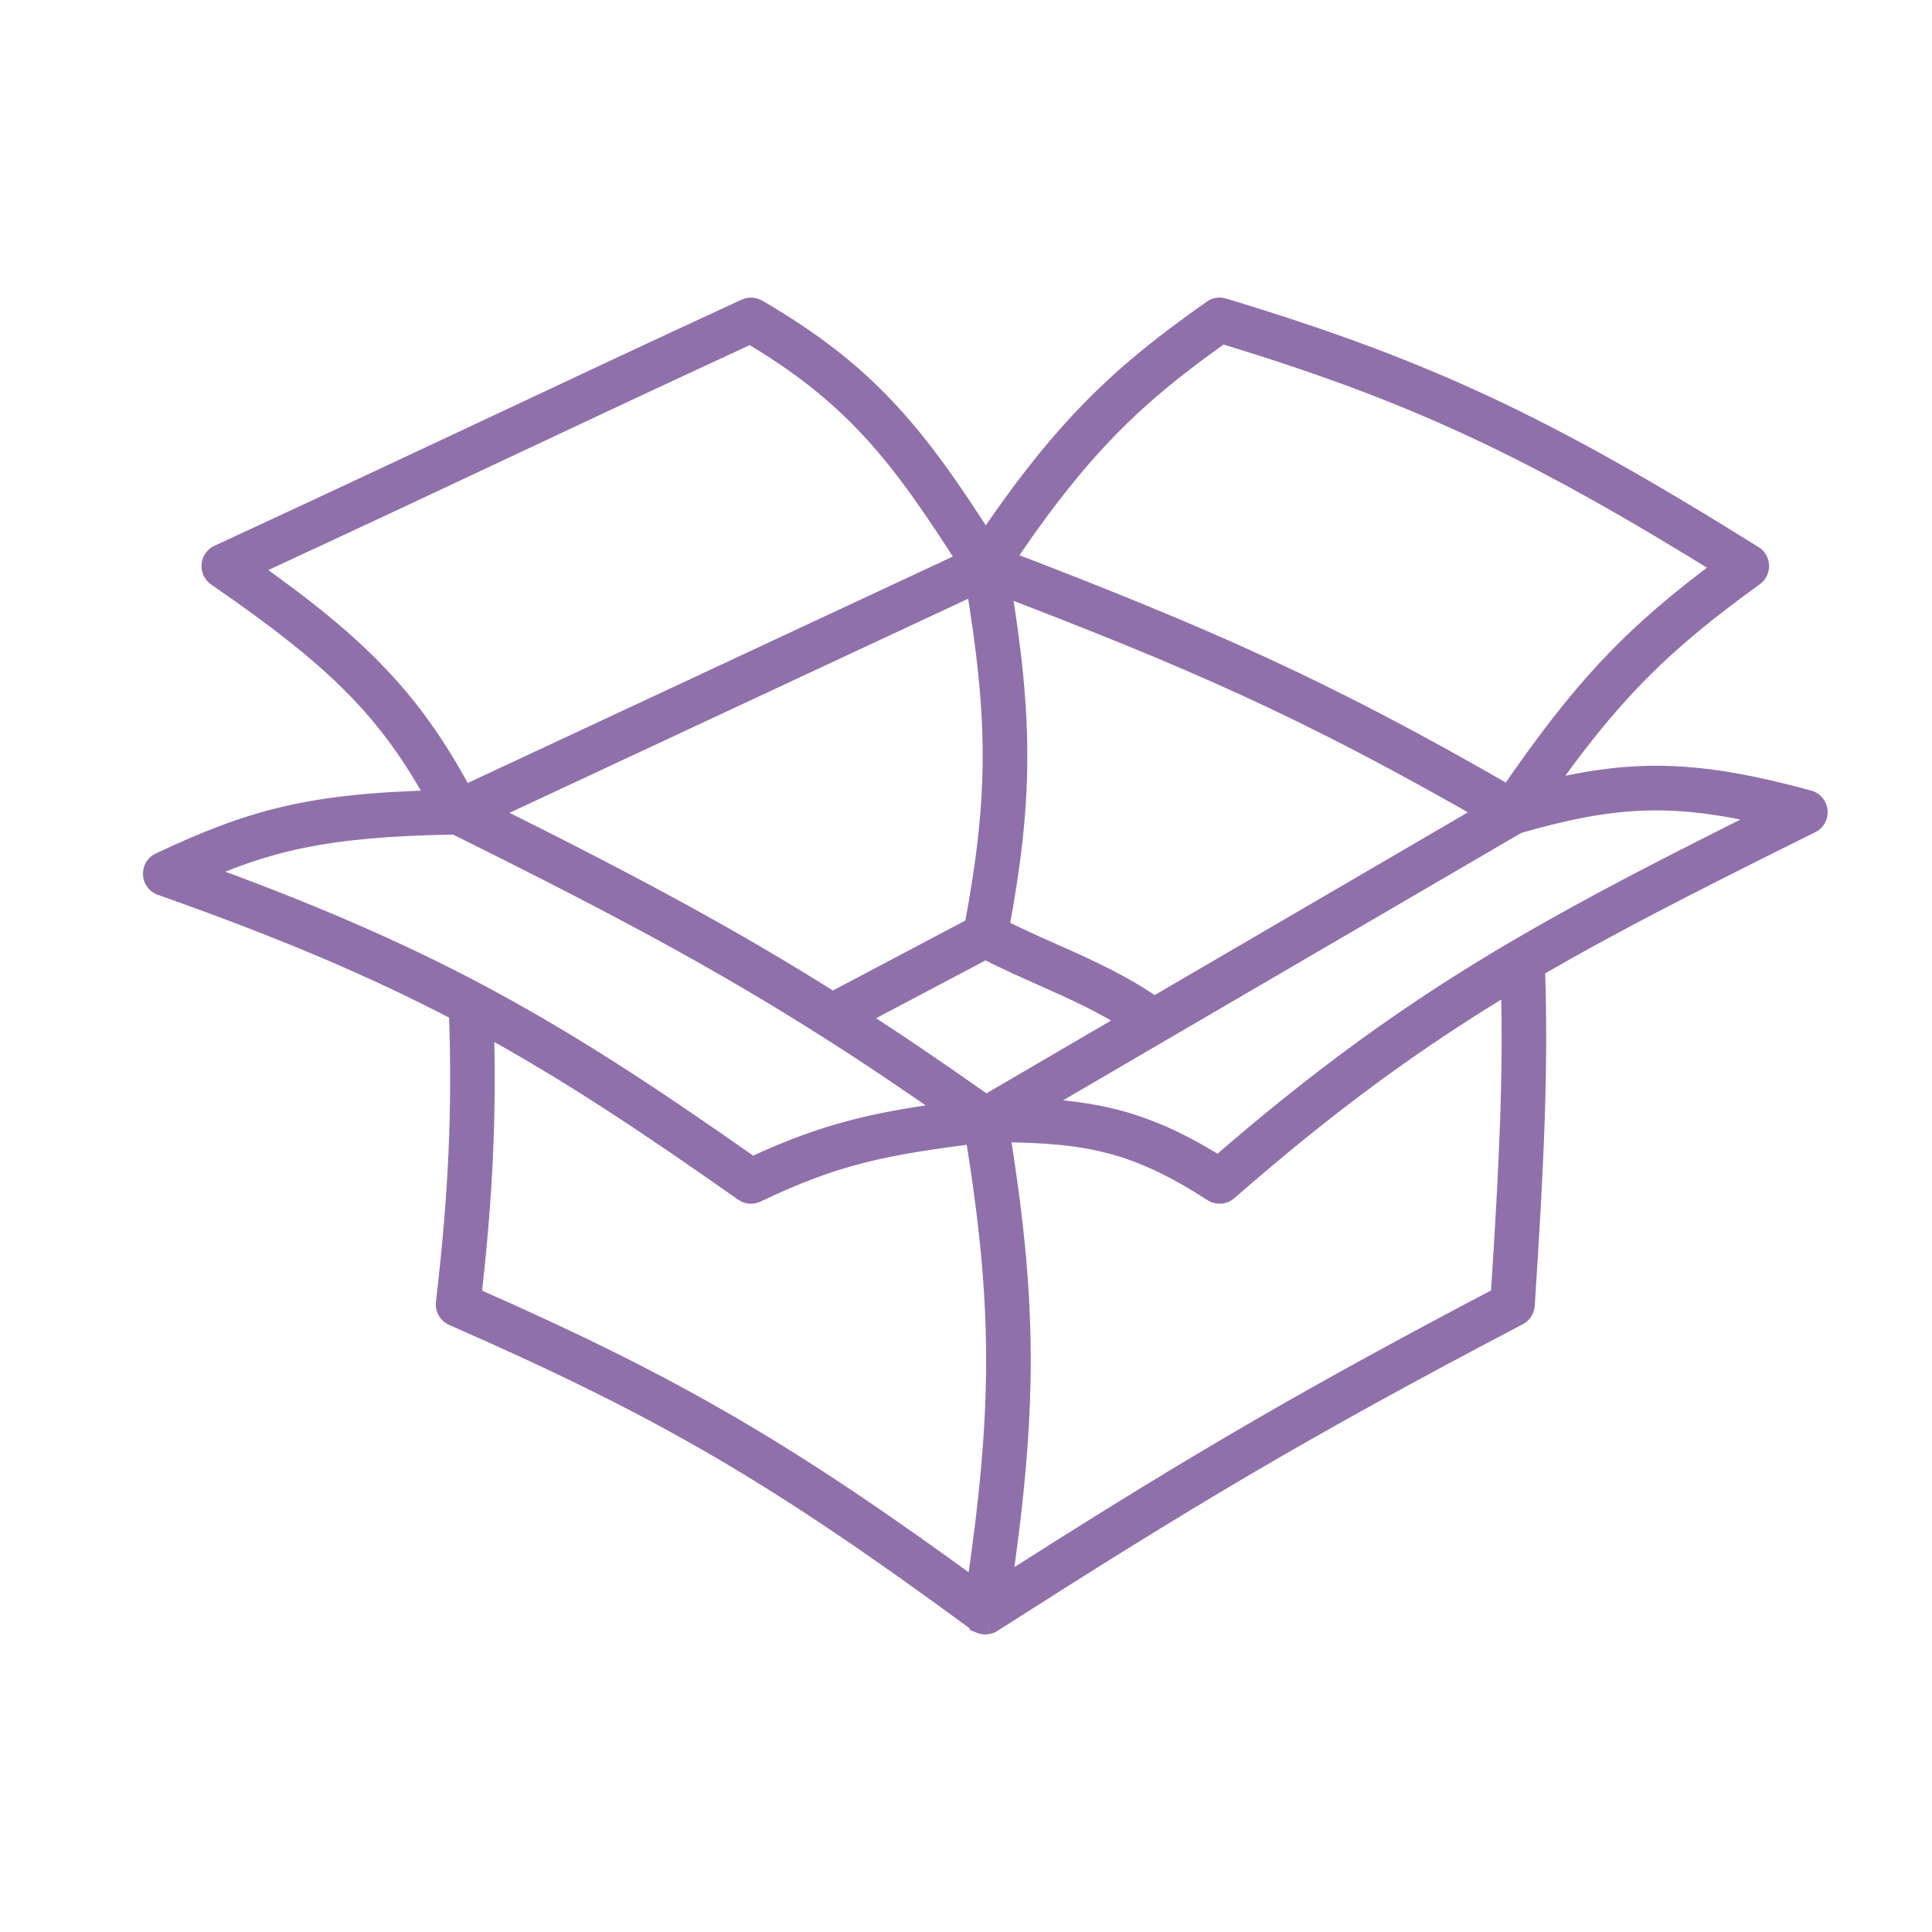 <svg width="50" height="50" viewBox="0 0 50 50" fill="none" xmlns="http://www.w3.org/2000/svg">
<mask id="path-1-outside-1_12_390" maskUnits="userSpaceOnUse" x="3" y="7" width="45" height="36" fill="black">
<rect fill="white" x="3" y="7" width="45" height="36"/>
<path d="M46.999 20.992C46.986 20.876 46.907 20.78 46.795 20.749C43.971 19.98 42.28 19.914 39.804 20.549C41.63 17.94 42.917 16.646 45.368 14.877C45.444 14.822 45.487 14.734 45.484 14.641C45.481 14.547 45.432 14.462 45.353 14.413C39.923 11.024 36.848 9.589 31.644 8.013C31.563 7.986 31.475 8.001 31.406 8.051C29.101 9.672 27.599 11.026 25.505 14.14C23.684 11.28 22.425 9.698 19.574 8.039C19.496 7.994 19.403 7.991 19.32 8.027C16.933 9.128 15.004 10.034 12.967 10.992C10.861 11.982 8.638 13.027 5.675 14.397C5.584 14.439 5.523 14.527 5.515 14.627C5.507 14.726 5.552 14.823 5.635 14.88C8.783 17.045 10.1 18.368 11.397 20.749C8.016 20.824 6.512 21.254 4.16 22.36C4.058 22.407 3.995 22.513 4 22.625C4.006 22.739 4.079 22.838 4.185 22.875C7.327 23.984 9.72 24.998 11.917 26.151C12.009 28.697 11.91 30.906 11.58 33.726C11.566 33.849 11.633 33.966 11.745 34.014C17.196 36.404 20.118 38.109 25.331 41.942C25.337 41.945 25.342 41.949 25.348 41.953L25.349 41.954C25.363 41.964 25.378 41.972 25.394 41.978H25.395V41.979C25.429 41.993 25.468 42.003 25.5 41.999C25.519 41.999 25.537 41.997 25.555 41.994C25.556 41.994 25.556 41.994 25.556 41.994C25.574 41.99 25.591 41.985 25.608 41.977C25.625 41.971 25.64 41.962 25.654 41.953C30.611 38.785 33.599 36.979 39.271 34.006C39.356 33.961 39.413 33.874 39.42 33.778C39.667 29.968 39.772 27.656 39.685 25.022C41.761 23.81 43.971 22.697 46.846 21.268C46.949 21.218 47.01 21.107 46.999 20.992ZM31.613 8.586C36.573 10.096 39.589 11.493 44.71 14.668C42.29 16.451 40.998 17.822 39.059 20.649C34.246 17.868 31.163 16.521 25.924 14.514C27.955 11.477 29.413 10.143 31.613 8.586ZM25.854 15.084C30.735 16.954 33.745 18.233 38.589 21.02L29.87 26.108C29.007 25.504 28.135 25.116 27.216 24.706C26.756 24.502 26.284 24.292 25.811 24.052C26.431 20.714 26.445 18.673 25.854 15.084ZM29.337 26.419L25.514 28.652C24.242 27.753 23.137 27.003 22.082 26.325L25.501 24.518C26.007 24.778 26.507 25 26.992 25.216C27.808 25.579 28.584 25.925 29.337 26.419ZM25.253 24.02L21.543 25.981C19.055 24.412 16.547 23.037 12.498 21.026L25.288 15.056C25.891 18.67 25.879 20.678 25.253 24.02ZM6.348 14.699C9.094 13.428 11.2 12.438 13.202 11.498C15.2 10.558 17.094 9.667 19.42 8.594C22.11 10.183 23.319 11.733 25.096 14.531L11.977 20.655C10.67 18.208 9.334 16.791 6.348 14.699ZM5.015 22.579C6.875 21.75 8.385 21.346 11.793 21.298C16.169 23.462 18.773 24.884 21.378 26.536C21.38 26.537 21.383 26.539 21.386 26.541C22.433 27.204 23.517 27.93 24.756 28.798C22.742 29.067 21.417 29.333 19.463 30.253C16.833 28.407 14.708 27.001 12.32 25.735C12.317 25.734 12.314 25.731 12.31 25.73C10.204 24.615 7.933 23.633 5.015 22.579ZM25.295 41.225C20.326 37.593 17.403 35.896 12.154 33.586C12.455 30.95 12.553 28.834 12.48 26.453C14.716 27.669 16.76 29.033 19.277 30.802C19.361 30.862 19.465 30.868 19.555 30.825C21.663 29.814 22.944 29.592 25.27 29.292C25.996 33.758 26.004 36.445 25.295 41.225ZM38.877 33.584C33.471 36.421 30.498 38.204 25.864 41.158C26.558 36.423 26.546 33.712 25.826 29.26C28.189 29.271 29.446 29.539 31.415 30.809C31.518 30.873 31.654 30.864 31.745 30.784C34.319 28.538 36.554 26.892 39.141 25.343C39.209 27.797 39.108 30.031 38.877 33.584ZM39.267 24.622C39.264 24.624 39.262 24.625 39.258 24.627C36.523 26.232 34.204 27.913 31.538 30.228C29.732 29.093 28.426 28.776 26.509 28.715L29.988 26.683C29.991 26.681 29.995 26.68 29.998 26.677L39.252 21.278C41.819 20.535 43.375 20.478 45.931 21.102C43.306 22.41 41.236 23.466 39.267 24.622Z"/>
</mask>
<path d="M46.999 20.992C46.986 20.876 46.907 20.78 46.795 20.749C43.971 19.98 42.28 19.914 39.804 20.549C41.63 17.94 42.917 16.646 45.368 14.877C45.444 14.822 45.487 14.734 45.484 14.641C45.481 14.547 45.432 14.462 45.353 14.413C39.923 11.024 36.848 9.589 31.644 8.013C31.563 7.986 31.475 8.001 31.406 8.051C29.101 9.672 27.599 11.026 25.505 14.14C23.684 11.28 22.425 9.698 19.574 8.039C19.496 7.994 19.403 7.991 19.32 8.027C16.933 9.128 15.004 10.034 12.967 10.992C10.861 11.982 8.638 13.027 5.675 14.397C5.584 14.439 5.523 14.527 5.515 14.627C5.507 14.726 5.552 14.823 5.635 14.88C8.783 17.045 10.1 18.368 11.397 20.749C8.016 20.824 6.512 21.254 4.16 22.36C4.058 22.407 3.995 22.513 4 22.625C4.006 22.739 4.079 22.838 4.185 22.875C7.327 23.984 9.72 24.998 11.917 26.151C12.009 28.697 11.91 30.906 11.58 33.726C11.566 33.849 11.633 33.966 11.745 34.014C17.196 36.404 20.118 38.109 25.331 41.942C25.337 41.945 25.342 41.949 25.348 41.953L25.349 41.954C25.363 41.964 25.378 41.972 25.394 41.978H25.395V41.979C25.429 41.993 25.468 42.003 25.5 41.999C25.519 41.999 25.537 41.997 25.555 41.994C25.556 41.994 25.556 41.994 25.556 41.994C25.574 41.99 25.591 41.985 25.608 41.977C25.625 41.971 25.64 41.962 25.654 41.953C30.611 38.785 33.599 36.979 39.271 34.006C39.356 33.961 39.413 33.874 39.42 33.778C39.667 29.968 39.772 27.656 39.685 25.022C41.761 23.81 43.971 22.697 46.846 21.268C46.949 21.218 47.01 21.107 46.999 20.992ZM31.613 8.586C36.573 10.096 39.589 11.493 44.71 14.668C42.29 16.451 40.998 17.822 39.059 20.649C34.246 17.868 31.163 16.521 25.924 14.514C27.955 11.477 29.413 10.143 31.613 8.586ZM25.854 15.084C30.735 16.954 33.745 18.233 38.589 21.02L29.87 26.108C29.007 25.504 28.135 25.116 27.216 24.706C26.756 24.502 26.284 24.292 25.811 24.052C26.431 20.714 26.445 18.673 25.854 15.084ZM29.337 26.419L25.514 28.652C24.242 27.753 23.137 27.003 22.082 26.325L25.501 24.518C26.007 24.778 26.507 25 26.992 25.216C27.808 25.579 28.584 25.925 29.337 26.419ZM25.253 24.02L21.543 25.981C19.055 24.412 16.547 23.037 12.498 21.026L25.288 15.056C25.891 18.67 25.879 20.678 25.253 24.02ZM6.348 14.699C9.094 13.428 11.2 12.438 13.202 11.498C15.2 10.558 17.094 9.667 19.42 8.594C22.11 10.183 23.319 11.733 25.096 14.531L11.977 20.655C10.67 18.208 9.334 16.791 6.348 14.699ZM5.015 22.579C6.875 21.75 8.385 21.346 11.793 21.298C16.169 23.462 18.773 24.884 21.378 26.536C21.38 26.537 21.383 26.539 21.386 26.541C22.433 27.204 23.517 27.93 24.756 28.798C22.742 29.067 21.417 29.333 19.463 30.253C16.833 28.407 14.708 27.001 12.32 25.735C12.317 25.734 12.314 25.731 12.31 25.73C10.204 24.615 7.933 23.633 5.015 22.579ZM25.295 41.225C20.326 37.593 17.403 35.896 12.154 33.586C12.455 30.95 12.553 28.834 12.48 26.453C14.716 27.669 16.76 29.033 19.277 30.802C19.361 30.862 19.465 30.868 19.555 30.825C21.663 29.814 22.944 29.592 25.27 29.292C25.996 33.758 26.004 36.445 25.295 41.225ZM38.877 33.584C33.471 36.421 30.498 38.204 25.864 41.158C26.558 36.423 26.546 33.712 25.826 29.26C28.189 29.271 29.446 29.539 31.415 30.809C31.518 30.873 31.654 30.864 31.745 30.784C34.319 28.538 36.554 26.892 39.141 25.343C39.209 27.797 39.108 30.031 38.877 33.584ZM39.267 24.622C39.264 24.624 39.262 24.625 39.258 24.627C36.523 26.232 34.204 27.913 31.538 30.228C29.732 29.093 28.426 28.776 26.509 28.715L29.988 26.683C29.991 26.681 29.995 26.68 29.998 26.677L39.252 21.278C41.819 20.535 43.375 20.478 45.931 21.102C43.306 22.41 41.236 23.466 39.267 24.622Z" fill="#9070AB"/>
<path d="M46.999 20.992L47.297 20.963L47.297 20.96L46.999 20.992ZM46.795 20.749L46.875 20.46L46.874 20.46L46.795 20.749ZM39.804 20.549L39.559 20.377L39.094 21.041L39.879 20.84L39.804 20.549ZM45.368 14.877L45.193 14.633L45.193 14.633L45.368 14.877ZM45.484 14.641L45.184 14.649V14.65L45.484 14.641ZM45.353 14.413L45.513 14.159L45.512 14.159L45.353 14.413ZM31.644 8.013L31.548 8.298L31.557 8.3L31.644 8.013ZM31.406 8.051L31.578 8.297L31.582 8.294L31.406 8.051ZM25.505 14.14L25.252 14.301L25.498 14.688L25.754 14.307L25.505 14.14ZM19.574 8.039L19.725 7.779L19.722 7.778L19.574 8.039ZM19.32 8.027L19.2 7.752L19.194 7.755L19.32 8.027ZM12.967 10.992L13.095 11.264L13.095 11.264L12.967 10.992ZM5.675 14.397L5.801 14.669L5.801 14.669L5.675 14.397ZM5.515 14.627L5.814 14.651L5.814 14.65L5.515 14.627ZM5.635 14.88L5.464 15.127L5.465 15.128L5.635 14.88ZM11.397 20.749L11.404 21.049L11.897 21.038L11.661 20.605L11.397 20.749ZM4.16 22.36L4.285 22.632L4.287 22.631L4.16 22.36ZM4 22.625L3.701 22.639L3.701 22.64L4 22.625ZM4.185 22.875L4.285 22.592L4.284 22.592L4.185 22.875ZM11.917 26.151L12.217 26.14L12.21 25.967L12.056 25.886L11.917 26.151ZM11.58 33.726L11.282 33.691L11.58 33.726ZM11.745 34.014L11.865 33.739L11.864 33.739L11.745 34.014ZM25.331 41.942L25.154 42.184L25.164 42.191L25.175 42.198L25.331 41.942ZM25.348 41.953L25.168 42.193L25.189 42.209L25.213 42.221L25.348 41.953ZM25.349 41.954L25.519 41.707L25.502 41.695L25.483 41.686L25.349 41.954ZM25.394 41.978L25.283 42.257L25.337 42.278H25.394V41.978ZM25.395 41.978H25.695V41.678H25.395V41.978ZM25.395 41.979H25.096V42.18L25.281 42.256L25.395 41.979ZM25.5 41.999V41.699H25.483L25.465 41.701L25.5 41.999ZM25.555 41.994V41.694H25.526L25.497 41.7L25.555 41.994ZM25.556 41.994L25.495 41.7L25.556 42.294V41.994ZM25.608 41.977L25.494 41.7L25.489 41.702L25.608 41.977ZM25.654 41.953L25.81 42.21L25.816 42.206L25.654 41.953ZM39.271 34.006L39.133 33.739L39.131 33.74L39.271 34.006ZM39.42 33.778L39.719 33.797L39.719 33.797L39.42 33.778ZM39.685 25.022L39.533 24.763L39.379 24.853L39.385 25.032L39.685 25.022ZM46.846 21.268L46.714 20.999L46.712 21L46.846 21.268ZM31.613 8.586L31.701 8.299L31.56 8.256L31.44 8.341L31.613 8.586ZM44.71 14.668L44.888 14.909L45.245 14.646L44.868 14.413L44.71 14.668ZM39.059 20.649L38.909 20.908L39.149 21.047L39.306 20.818L39.059 20.649ZM25.924 14.514L25.674 14.347L25.465 14.659L25.816 14.794L25.924 14.514ZM25.854 15.084L25.962 14.803L25.473 14.616L25.558 15.132L25.854 15.084ZM38.589 21.02L38.74 21.279L39.187 21.018L38.738 20.76L38.589 21.02ZM29.87 26.108L29.698 26.354L29.855 26.464L30.021 26.367L29.87 26.108ZM27.216 24.706L27.338 24.432L27.337 24.432L27.216 24.706ZM25.811 24.052L25.516 23.997L25.475 24.218L25.675 24.319L25.811 24.052ZM29.337 26.419L29.488 26.678L29.906 26.433L29.501 26.168L29.337 26.419ZM25.514 28.652L25.341 28.897L25.499 29.008L25.666 28.911L25.514 28.652ZM22.082 26.325L21.942 26.06L21.488 26.3L21.92 26.577L22.082 26.325ZM25.501 24.518L25.638 24.251L25.499 24.179L25.36 24.253L25.501 24.518ZM26.992 25.216L27.114 24.942L27.114 24.942L26.992 25.216ZM25.253 24.02L25.393 24.285L25.521 24.217L25.548 24.075L25.253 24.02ZM21.543 25.981L21.383 26.235L21.529 26.327L21.683 26.246L21.543 25.981ZM12.498 21.026L12.371 20.755L11.806 21.018L12.364 21.295L12.498 21.026ZM25.288 15.056L25.584 15.007L25.519 14.617L25.162 14.784L25.288 15.056ZM6.348 14.699L6.222 14.427L5.749 14.646L6.176 14.945L6.348 14.699ZM13.202 11.498L13.329 11.769L13.329 11.769L13.202 11.498ZM19.42 8.594L19.573 8.335L19.437 8.255L19.294 8.321L19.42 8.594ZM25.096 14.531L25.223 14.803L25.533 14.658L25.349 14.37L25.096 14.531ZM11.977 20.655L11.712 20.796L11.846 21.047L12.104 20.927L11.977 20.655ZM5.015 22.579L4.893 22.305L4.212 22.608L4.913 22.861L5.015 22.579ZM11.793 21.298L11.926 21.029L11.861 20.997L11.789 20.998L11.793 21.298ZM21.378 26.536L21.217 26.789L21.226 26.795L21.235 26.8L21.378 26.536ZM21.386 26.541L21.547 26.287L21.518 26.269L21.486 26.258L21.386 26.541ZM24.756 28.798L24.796 29.095L25.558 28.993L24.928 28.552L24.756 28.798ZM19.463 30.253L19.29 30.498L19.433 30.598L19.59 30.524L19.463 30.253ZM12.32 25.735L12.461 25.47L12.447 25.462L12.432 25.456L12.32 25.735ZM12.31 25.73L12.17 25.995L12.175 25.997L12.31 25.73ZM25.295 41.225L25.118 41.468L25.519 41.761L25.591 41.27L25.295 41.225ZM12.154 33.586L11.855 33.551L11.83 33.771L12.033 33.86L12.154 33.586ZM12.48 26.453L12.624 26.189L12.165 25.939L12.181 26.462L12.48 26.453ZM19.277 30.802L19.45 30.557L19.45 30.557L19.277 30.802ZM19.555 30.825L19.425 30.555L19.425 30.555L19.555 30.825ZM25.27 29.292L25.566 29.244L25.52 28.957L25.232 28.994L25.27 29.292ZM38.877 33.584L39.017 33.849L39.166 33.771L39.176 33.603L38.877 33.584ZM25.864 41.158L25.567 41.115L25.472 41.764L26.025 41.411L25.864 41.158ZM25.826 29.26L25.828 28.96L25.474 28.959L25.53 29.308L25.826 29.26ZM31.415 30.809L31.252 31.061L31.255 31.063L31.415 30.809ZM31.745 30.784L31.548 30.558L31.548 30.558L31.745 30.784ZM39.141 25.343L39.441 25.335L39.427 24.822L38.987 25.085L39.141 25.343ZM39.267 24.622L39.418 24.882L39.419 24.881L39.267 24.622ZM39.258 24.627L39.137 24.352L39.121 24.359L39.106 24.368L39.258 24.627ZM31.538 30.228L31.379 30.482L31.567 30.601L31.735 30.455L31.538 30.228ZM26.509 28.715L26.358 28.456L25.458 28.981L26.5 29.015L26.509 28.715ZM29.988 26.683L29.853 26.415L29.845 26.419L29.836 26.424L29.988 26.683ZM29.998 26.677L29.846 26.418L29.825 26.431L29.805 26.447L29.998 26.677ZM39.252 21.278L39.168 20.989L39.133 21L39.1 21.019L39.252 21.278ZM45.931 21.102L46.065 21.37L46.799 21.004L46.002 20.81L45.931 21.102ZM47.297 20.96C47.272 20.725 47.108 20.525 46.875 20.46L46.715 21.038C46.711 21.037 46.707 21.035 46.704 21.032C46.702 21.029 46.701 21.026 46.7 21.023L47.297 20.96ZM46.874 20.46C44.01 19.68 42.264 19.608 39.73 20.259L39.879 20.84C42.295 20.22 43.933 20.281 46.716 21.039L46.874 20.46ZM40.05 20.721C41.857 18.139 43.12 16.87 45.544 15.12L45.193 14.633C42.714 16.423 41.403 17.741 39.559 20.377L40.05 20.721ZM45.544 15.12C45.702 15.006 45.789 14.822 45.784 14.632L45.184 14.65C45.184 14.646 45.186 14.639 45.193 14.633L45.544 15.12ZM45.784 14.632C45.778 14.438 45.676 14.261 45.513 14.159L45.194 14.668C45.188 14.663 45.184 14.656 45.184 14.649L45.784 14.632ZM45.512 14.159C40.064 10.758 36.964 9.311 31.731 7.726L31.557 8.3C36.731 9.867 39.783 11.29 45.195 14.668L45.512 14.159ZM31.739 7.729C31.562 7.669 31.373 7.705 31.23 7.808L31.582 8.294C31.576 8.298 31.564 8.303 31.548 8.298L31.739 7.729ZM31.233 7.806C28.901 9.446 27.372 10.825 25.256 13.973L25.754 14.307C27.826 11.226 29.3 9.898 31.578 8.297L31.233 7.806ZM25.758 13.979C23.924 11.099 22.634 9.472 19.725 7.779L19.423 8.298C22.215 9.923 23.444 11.461 25.252 14.301L25.758 13.979ZM19.722 7.778C19.558 7.685 19.366 7.679 19.2 7.752L19.441 8.302C19.441 8.302 19.439 8.302 19.436 8.302C19.432 8.302 19.428 8.301 19.426 8.299L19.722 7.778ZM19.194 7.755C16.806 8.856 14.876 9.763 12.839 10.721L13.095 11.264C15.132 10.306 17.06 9.4 19.446 8.299L19.194 7.755ZM12.839 10.721C10.733 11.71 8.511 12.755 5.55 14.125L5.801 14.669C8.765 13.299 10.988 12.254 13.095 11.264L12.839 10.721ZM5.55 14.124C5.361 14.211 5.233 14.394 5.216 14.603L5.814 14.65C5.813 14.659 5.808 14.666 5.801 14.669L5.55 14.124ZM5.216 14.602C5.199 14.807 5.292 15.008 5.464 15.127L5.806 14.634C5.811 14.638 5.815 14.645 5.814 14.651L5.216 14.602ZM5.465 15.128C8.59 17.277 9.867 18.568 11.134 20.892L11.661 20.605C10.333 18.169 8.975 16.813 5.805 14.633L5.465 15.128ZM11.391 20.449C9.689 20.487 8.445 20.614 7.325 20.876C6.203 21.137 5.217 21.531 4.032 22.088L4.287 22.631C5.455 22.083 6.397 21.708 7.461 21.46C8.526 21.211 9.725 21.086 11.404 21.049L11.391 20.449ZM4.034 22.087C3.818 22.187 3.69 22.408 3.701 22.639L4.3 22.612C4.3 22.615 4.299 22.619 4.297 22.622C4.295 22.625 4.292 22.629 4.285 22.632L4.034 22.087ZM3.701 22.64C3.712 22.873 3.862 23.08 4.086 23.158L4.284 22.592C4.295 22.596 4.3 22.605 4.3 22.611L3.701 22.64ZM4.085 23.158C7.218 24.264 9.597 25.272 11.777 26.417L12.056 25.886C9.843 24.724 7.436 23.704 4.285 22.592L4.085 23.158ZM11.617 26.162C11.709 28.691 11.611 30.884 11.282 33.691L11.878 33.761C12.21 30.927 12.31 28.703 12.217 26.14L11.617 26.162ZM11.282 33.691C11.253 33.943 11.39 34.188 11.625 34.289L11.864 33.739C11.876 33.744 11.879 33.755 11.878 33.761L11.282 33.691ZM11.624 34.289C17.054 36.669 19.956 38.362 25.154 42.184L25.509 41.7C20.279 37.855 17.339 36.139 11.865 33.739L11.624 34.289ZM25.175 42.198C25.169 42.194 25.165 42.191 25.164 42.191C25.164 42.191 25.164 42.191 25.164 42.191C25.165 42.192 25.166 42.192 25.168 42.193L25.528 41.714C25.526 41.712 25.508 41.698 25.488 41.686L25.175 42.198ZM25.213 42.221L25.214 42.222L25.483 41.686L25.483 41.685L25.213 42.221ZM25.178 42.201C25.214 42.226 25.25 42.243 25.283 42.257L25.505 41.7C25.507 41.7 25.512 41.702 25.519 41.707L25.178 42.201ZM25.394 42.278H25.395V41.678H25.394V42.278ZM25.096 41.978V41.979H25.695V41.978H25.096ZM25.281 42.256C25.332 42.277 25.428 42.31 25.534 42.297L25.465 41.701C25.48 41.7 25.491 41.7 25.497 41.7C25.504 41.701 25.508 41.702 25.51 41.702C25.513 41.703 25.512 41.703 25.51 41.702L25.281 42.256ZM25.5 42.299C25.539 42.299 25.577 42.295 25.613 42.288L25.497 41.7C25.496 41.7 25.497 41.7 25.498 41.699C25.499 41.699 25.5 41.699 25.5 41.699V42.299ZM25.555 42.294C25.555 42.294 25.555 42.294 25.555 42.294C25.555 42.294 25.555 42.294 25.555 42.294C25.555 42.294 25.555 42.294 25.555 42.294C25.555 42.294 25.555 42.294 25.555 42.294C25.555 42.294 25.555 42.294 25.555 42.294C25.555 42.294 25.555 42.294 25.555 42.294C25.555 42.294 25.555 42.294 25.555 42.294C25.555 42.294 25.555 42.294 25.555 42.294C25.555 42.294 25.555 42.294 25.555 42.294C25.555 42.294 25.555 42.294 25.555 42.294C25.555 42.294 25.555 42.294 25.555 42.294C25.555 42.294 25.555 42.294 25.555 42.294C25.555 42.294 25.555 42.294 25.555 42.294C25.555 42.294 25.555 42.294 25.555 42.294C25.555 42.294 25.555 42.294 25.555 42.294C25.555 42.294 25.555 42.294 25.555 42.294C25.555 42.294 25.555 42.294 25.555 42.294C25.555 42.294 25.555 42.294 25.555 42.294C25.555 42.294 25.555 42.294 25.555 42.294C25.555 42.294 25.555 42.294 25.555 42.294C25.555 42.294 25.555 42.294 25.555 42.294C25.555 42.294 25.555 42.294 25.555 42.294C25.555 42.294 25.555 42.294 25.555 42.294C25.555 42.294 25.555 42.294 25.555 42.294C25.555 42.294 25.555 42.294 25.555 42.294C25.555 42.294 25.555 42.294 25.555 42.294C25.555 42.294 25.555 42.294 25.555 42.294C25.555 42.294 25.555 42.294 25.555 42.294C25.555 42.294 25.555 42.294 25.555 42.294C25.555 42.294 25.555 42.294 25.555 42.294C25.555 42.294 25.555 42.294 25.555 42.294C25.555 42.294 25.555 42.294 25.555 42.294C25.555 42.294 25.555 42.294 25.555 42.294C25.555 42.294 25.555 42.294 25.555 42.294C25.555 42.294 25.555 42.294 25.555 42.294C25.555 42.294 25.555 42.294 25.555 42.294C25.555 42.294 25.555 42.294 25.555 42.294C25.555 42.294 25.555 42.294 25.555 42.294C25.555 42.294 25.555 42.294 25.555 42.294C25.555 42.294 25.555 42.294 25.555 42.294C25.555 42.294 25.555 42.294 25.555 42.294C25.555 42.294 25.555 42.294 25.555 42.294C25.555 42.294 25.555 42.294 25.555 42.294C25.555 42.294 25.555 42.294 25.555 42.294C25.555 42.294 25.555 42.294 25.555 42.294C25.555 42.294 25.555 42.294 25.555 42.294C25.555 42.294 25.555 42.294 25.555 42.294C25.555 42.294 25.555 42.294 25.555 42.294C25.555 42.294 25.555 42.294 25.555 42.294C25.555 42.294 25.555 42.294 25.555 42.294C25.555 42.294 25.555 42.294 25.555 42.294C25.555 42.294 25.555 42.294 25.555 42.294C25.555 42.294 25.555 42.294 25.555 42.294C25.555 42.294 25.555 42.294 25.555 42.294C25.555 42.294 25.555 42.294 25.555 42.294C25.555 42.294 25.555 42.294 25.555 42.294C25.555 42.294 25.555 42.294 25.555 42.294C25.555 42.294 25.555 42.294 25.555 42.294C25.555 42.294 25.555 42.294 25.555 42.294C25.555 42.294 25.555 42.294 25.555 42.294C25.555 42.294 25.555 42.294 25.555 42.294C25.555 42.294 25.555 42.294 25.555 42.294C25.555 42.294 25.555 42.294 25.555 42.294C25.555 42.294 25.555 42.294 25.555 42.294C25.555 42.294 25.555 42.294 25.555 42.294C25.555 42.294 25.555 42.294 25.555 42.294C25.555 42.294 25.555 42.294 25.555 42.294C25.555 42.294 25.555 42.294 25.555 42.294C25.555 42.294 25.555 42.294 25.555 42.294C25.555 42.294 25.555 42.294 25.555 42.294C25.555 42.294 25.555 42.294 25.555 42.294C25.555 42.294 25.555 42.294 25.555 42.294C25.555 42.294 25.555 42.294 25.555 42.294C25.555 42.294 25.555 42.294 25.555 42.294C25.555 42.294 25.555 42.294 25.555 42.294C25.555 42.294 25.555 42.294 25.555 42.294C25.555 42.294 25.555 42.294 25.555 42.294C25.555 42.294 25.555 42.294 25.555 42.294C25.555 42.294 25.555 42.294 25.555 42.294C25.555 42.294 25.555 42.294 25.555 42.294C25.555 42.294 25.555 42.294 25.555 42.294C25.555 42.294 25.555 42.294 25.555 42.294C25.555 42.294 25.555 42.294 25.555 42.294C25.555 42.294 25.555 42.294 25.555 42.294C25.555 42.294 25.555 42.294 25.555 42.294C25.555 42.294 25.555 42.294 25.555 42.294C25.555 42.294 25.555 42.294 25.555 42.294C25.555 42.294 25.555 42.294 25.555 42.294C25.555 42.294 25.555 42.294 25.555 42.294C25.555 42.294 25.555 42.294 25.555 42.294C25.555 42.294 25.555 42.294 25.555 42.294C25.555 42.294 25.555 42.294 25.555 42.294C25.555 42.294 25.555 42.294 25.555 42.294C25.555 42.294 25.555 42.294 25.555 42.294C25.555 42.294 25.555 42.294 25.555 42.294H25.555C25.555 42.294 25.555 42.294 25.555 42.294C25.555 42.294 25.555 42.294 25.555 42.294C25.555 42.294 25.555 42.294 25.555 42.294C25.555 42.294 25.555 42.294 25.555 42.294C25.555 42.294 25.555 42.294 25.555 42.294C25.555 42.294 25.555 42.294 25.555 42.294H25.555C25.555 42.294 25.555 42.294 25.555 42.294C25.555 42.294 25.555 42.294 25.555 42.294C25.555 42.294 25.555 42.294 25.555 42.294C25.555 42.294 25.555 42.294 25.555 42.294H25.555C25.555 42.294 25.555 42.294 25.555 42.294C25.555 42.294 25.555 42.294 25.555 42.294C25.555 42.294 25.555 42.294 25.555 42.294C25.555 42.294 25.555 42.294 25.555 42.294H25.555C25.555 42.294 25.555 42.294 25.555 42.294C25.555 42.294 25.555 42.294 25.555 42.294H25.555C25.556 42.294 25.556 42.294 25.556 42.294C25.556 42.294 25.556 42.294 25.556 42.294H25.556C25.556 42.294 25.556 42.294 25.556 42.294C25.556 42.294 25.556 42.294 25.556 42.294H25.556C25.556 42.294 25.556 42.294 25.556 42.294C25.556 42.294 25.556 42.294 25.556 42.294H25.556C25.556 42.294 25.556 42.294 25.556 42.294C25.556 42.294 25.556 42.294 25.556 42.294H25.556C25.556 42.294 25.556 42.294 25.556 42.294H25.556C25.556 42.294 25.556 42.294 25.556 42.294C25.556 42.294 25.556 42.294 25.556 42.294H25.556C25.556 42.294 25.556 42.294 25.556 42.294H25.556C25.556 42.294 25.556 42.294 25.556 42.294H25.556C25.556 42.294 25.556 42.294 25.556 42.294H25.556C25.556 42.294 25.556 42.294 25.556 42.294H25.556C25.556 42.294 25.556 42.294 25.556 42.294H25.556C25.556 42.294 25.556 42.294 25.556 42.294H25.556C25.556 42.294 25.556 42.294 25.556 42.294H25.556C25.556 42.294 25.556 42.294 25.556 42.294H25.556C25.556 42.294 25.556 42.294 25.556 42.294H25.556C25.556 42.294 25.556 42.294 25.556 42.294C25.556 42.294 25.556 42.294 25.556 42.294H25.556C25.556 42.294 25.556 42.294 25.556 42.294H25.556C25.556 42.294 25.556 42.294 25.556 42.294C25.556 42.294 25.556 42.294 25.556 42.294H25.556C25.556 42.294 25.556 42.294 25.556 42.294C25.556 42.294 25.556 42.294 25.556 42.294H25.556C25.556 42.294 25.556 42.294 25.556 42.294C25.556 42.294 25.556 42.294 25.556 42.294H25.556C25.556 42.294 25.556 42.294 25.556 42.294C25.556 42.294 25.556 42.294 25.556 42.294H25.556H25.556C25.556 42.294 25.556 42.294 25.556 42.294C25.556 42.294 25.556 42.294 25.556 42.294H25.556C25.556 42.294 25.556 42.294 25.556 42.294C25.556 42.294 25.556 42.294 25.556 42.294C25.556 42.294 25.556 42.294 25.556 42.294H25.556C25.556 42.294 25.556 42.294 25.556 42.294C25.556 42.294 25.556 42.294 25.556 42.294C25.556 42.294 25.556 42.294 25.556 42.294H25.556H25.556C25.556 42.294 25.556 42.294 25.556 42.294C25.556 42.294 25.556 42.294 25.556 42.294C25.556 42.294 25.556 42.294 25.556 42.294H25.556H25.556H25.556C25.556 42.294 25.556 42.294 25.556 42.294C25.556 42.294 25.556 42.294 25.556 42.294C25.556 42.294 25.556 42.294 25.556 42.294C25.556 42.294 25.556 42.294 25.556 42.294H25.556H25.556H25.556H25.556C25.556 42.294 25.556 42.294 25.556 42.294C25.556 42.294 25.556 42.294 25.556 42.294C25.556 42.294 25.556 42.294 25.556 42.294C25.556 42.294 25.556 42.294 25.556 42.294C25.556 42.294 25.556 42.294 25.556 42.294C25.556 42.294 25.556 42.294 25.556 42.294C25.556 42.294 25.556 42.294 25.556 42.294C25.556 42.294 25.556 42.294 25.556 42.294C25.556 42.294 25.556 42.294 25.556 42.294C25.556 42.294 25.556 42.294 25.556 42.294C25.556 42.294 25.556 42.294 25.556 42.294C25.556 42.294 25.556 42.294 25.556 42.294H25.556H25.556H25.556H25.556C25.556 42.294 25.556 42.294 25.556 42.294C25.556 42.294 25.556 42.294 25.556 42.294C25.556 42.294 25.556 42.294 25.556 42.294C25.556 42.294 25.556 42.294 25.556 42.294C25.556 42.294 25.556 42.294 25.556 42.294C25.556 42.294 25.556 42.294 25.556 42.294C25.556 42.294 25.556 42.294 25.556 42.294C25.556 42.294 25.556 42.294 25.556 42.294C25.556 42.294 25.556 42.294 25.556 42.294C25.556 42.294 25.556 42.294 25.556 42.294C25.556 42.294 25.556 42.294 25.556 42.294C25.556 42.294 25.556 42.294 25.556 42.294H25.556H25.556C25.556 42.294 25.556 42.294 25.556 42.294C25.556 42.294 25.556 42.294 25.556 42.294C25.556 42.294 25.556 42.294 25.556 42.294C25.556 42.294 25.556 42.294 25.556 42.294C25.556 42.294 25.556 42.294 25.556 42.294H25.556H25.556C25.556 42.294 25.556 42.294 25.556 42.294C25.556 42.294 25.556 42.294 25.556 42.294C25.556 42.294 25.556 42.294 25.556 42.294H25.556C25.556 42.294 25.556 42.294 25.556 42.294C25.556 42.294 25.556 42.294 25.556 42.294C25.556 42.294 25.556 42.294 25.556 42.294H25.556C25.556 42.294 25.556 42.294 25.556 42.294C25.556 42.294 25.556 42.294 25.556 42.294C25.556 42.294 25.556 42.294 25.556 42.294H25.556C25.556 42.294 25.556 42.294 25.556 42.294C25.556 42.294 25.556 42.294 25.556 42.294C25.556 42.294 25.556 42.294 25.556 42.294C25.556 42.294 25.556 42.294 25.556 42.294H25.556C25.556 42.294 25.556 42.294 25.556 42.294C25.556 42.294 25.556 42.294 25.556 42.294C25.556 42.294 25.556 42.294 25.556 42.294C25.556 42.294 25.556 42.294 25.556 42.294H25.556C25.556 42.294 25.556 42.294 25.556 42.294H25.556C25.556 42.294 25.556 42.294 25.556 42.294H25.556C25.556 42.294 25.556 42.294 25.556 42.294C25.556 42.294 25.556 42.294 25.556 42.294H25.556C25.556 42.294 25.556 42.294 25.556 42.294C25.556 42.294 25.556 42.294 25.556 42.294H25.556C25.556 42.294 25.556 42.294 25.556 42.294C25.556 42.294 25.556 42.294 25.556 42.294H25.556C25.556 42.294 25.556 42.294 25.556 42.294C25.556 42.294 25.556 42.294 25.556 42.294C25.556 42.294 25.556 42.294 25.556 42.294C25.556 42.294 25.556 42.294 25.556 42.294C25.556 42.294 25.556 42.294 25.556 42.294H25.556H25.556H25.556H25.556C25.556 42.294 25.556 42.294 25.556 42.294C25.556 42.294 25.556 42.294 25.556 42.294C25.556 42.294 25.556 42.294 25.556 42.294C25.556 42.294 25.556 42.294 25.556 42.294H25.556C25.556 42.294 25.556 42.294 25.556 42.294C25.556 42.294 25.556 42.294 25.556 42.294H25.556C25.556 42.294 25.556 42.294 25.556 42.294H25.556C25.556 42.294 25.556 42.294 25.556 42.294C25.556 42.294 25.556 42.294 25.556 42.294C25.556 42.294 25.556 42.294 25.556 42.294H25.556H25.556H25.556C25.556 42.294 25.556 42.294 25.556 42.294C25.556 42.294 25.556 42.294 25.556 42.294H25.556C25.556 42.294 25.556 42.294 25.556 42.294C25.556 42.294 25.556 42.294 25.556 42.294C25.556 42.294 25.556 42.294 25.556 42.294C25.556 42.294 25.556 42.294 25.556 42.294H25.556H25.556H25.556C25.556 42.294 25.556 42.294 25.556 42.294C25.556 42.294 25.556 42.294 25.556 42.294C25.556 42.294 25.556 42.294 25.556 42.294C25.556 42.294 25.556 42.294 25.556 42.294C25.556 42.294 25.556 42.294 25.556 42.294C25.556 42.294 25.556 42.294 25.556 42.294H25.556H25.556C25.556 41.994 25.556 41.694 25.556 41.994C25.556 42.294 25.556 41.994 25.556 41.694H25.556H25.556C25.556 41.694 25.556 41.694 25.556 41.694C25.556 41.694 25.556 41.694 25.556 41.694C25.556 41.694 25.556 41.694 25.556 41.694C25.556 41.694 25.556 41.694 25.556 41.694C25.556 41.694 25.556 41.694 25.556 41.694C25.556 41.694 25.556 41.694 25.556 41.694H25.556H25.556H25.556C25.556 41.694 25.556 41.694 25.556 41.694C25.556 41.694 25.556 41.694 25.556 41.694C25.556 41.694 25.556 41.694 25.556 41.694C25.556 41.694 25.556 41.694 25.556 41.694H25.556C25.556 41.694 25.556 41.694 25.556 41.694C25.556 41.694 25.556 41.694 25.556 41.694H25.556H25.556H25.556C25.556 41.694 25.556 41.694 25.556 41.694C25.556 41.694 25.556 41.694 25.556 41.694C25.556 41.694 25.556 41.694 25.556 41.694H25.556C25.556 41.694 25.556 41.694 25.556 41.694H25.556C25.556 41.694 25.556 41.694 25.556 41.694C25.556 41.694 25.556 41.694 25.556 41.694H25.556C25.556 41.694 25.556 41.694 25.556 41.694C25.556 41.694 25.556 41.694 25.556 41.694C25.556 41.694 25.556 41.694 25.556 41.694C25.556 41.694 25.556 41.694 25.556 41.694H25.556H25.556H25.556H25.556C25.556 41.694 25.556 41.694 25.556 41.694C25.556 41.694 25.556 41.694 25.556 41.694C25.556 41.694 25.556 41.694 25.556 41.694C25.556 41.694 25.556 41.694 25.556 41.694C25.556 41.694 25.556 41.694 25.556 41.694H25.556C25.556 41.694 25.556 41.694 25.556 41.694C25.556 41.694 25.556 41.694 25.556 41.694H25.556C25.556 41.694 25.556 41.694 25.556 41.694C25.556 41.694 25.556 41.694 25.556 41.694H25.556C25.556 41.694 25.556 41.694 25.556 41.694C25.556 41.694 25.556 41.694 25.556 41.694H25.556C25.556 41.694 25.556 41.694 25.556 41.694H25.556C25.556 41.694 25.556 41.694 25.556 41.694H25.556C25.556 41.694 25.556 41.694 25.556 41.694C25.556 41.694 25.556 41.694 25.556 41.694C25.556 41.694 25.556 41.694 25.556 41.694C25.556 41.694 25.556 41.694 25.556 41.694H25.556C25.556 41.694 25.556 41.694 25.556 41.694C25.556 41.694 25.556 41.694 25.556 41.694C25.556 41.694 25.556 41.694 25.556 41.694C25.556 41.694 25.556 41.694 25.556 41.694H25.556C25.556 41.694 25.556 41.694 25.556 41.694C25.556 41.694 25.556 41.694 25.556 41.694C25.556 41.694 25.556 41.694 25.556 41.694H25.556C25.556 41.694 25.556 41.694 25.556 41.694C25.556 41.694 25.556 41.694 25.556 41.694C25.556 41.694 25.556 41.694 25.556 41.694H25.556C25.556 41.694 25.556 41.694 25.556 41.694C25.556 41.694 25.556 41.694 25.556 41.694C25.556 41.694 25.556 41.694 25.556 41.694H25.556H25.556C25.556 41.694 25.556 41.694 25.556 41.694C25.556 41.694 25.556 41.694 25.556 41.694C25.556 41.694 25.556 41.694 25.556 41.694C25.556 41.694 25.556 41.694 25.556 41.694C25.556 41.694 25.556 41.694 25.556 41.694H25.556H25.556C25.556 41.694 25.556 41.694 25.556 41.694C25.556 41.694 25.556 41.694 25.556 41.694C25.556 41.694 25.556 41.694 25.556 41.694C25.556 41.694 25.556 41.694 25.556 41.694C25.556 41.694 25.556 41.694 25.556 41.694C25.556 41.694 25.556 41.694 25.556 41.694C25.556 41.694 25.556 41.694 25.556 41.694C25.556 41.694 25.556 41.694 25.556 41.694C25.556 41.694 25.556 41.694 25.556 41.694C25.556 41.694 25.556 41.694 25.556 41.694C25.556 41.694 25.556 41.694 25.556 41.694C25.556 41.694 25.556 41.694 25.556 41.694H25.556H25.556H25.556H25.556C25.556 41.694 25.556 41.694 25.556 41.694C25.556 41.694 25.556 41.694 25.556 41.694C25.556 41.694 25.556 41.694 25.556 41.694C25.556 41.694 25.556 41.694 25.556 41.694C25.556 41.694 25.556 41.694 25.556 41.694C25.556 41.694 25.556 41.694 25.556 41.694C25.556 41.694 25.556 41.694 25.556 41.694C25.556 41.694 25.556 41.694 25.556 41.694C25.556 41.694 25.556 41.694 25.556 41.694C25.556 41.694 25.556 41.694 25.556 41.694C25.556 41.694 25.556 41.694 25.556 41.694C25.556 41.694 25.556 41.694 25.556 41.694H25.556H25.556H25.556H25.556C25.556 41.694 25.556 41.694 25.556 41.694C25.556 41.694 25.556 41.694 25.556 41.694C25.556 41.694 25.556 41.694 25.556 41.694C25.556 41.694 25.556 41.694 25.556 41.694H25.556H25.556H25.556C25.556 41.694 25.556 41.694 25.556 41.694C25.556 41.694 25.556 41.694 25.556 41.694C25.556 41.694 25.556 41.694 25.556 41.694H25.556H25.556C25.556 41.694 25.556 41.694 25.556 41.694C25.556 41.694 25.556 41.694 25.556 41.694C25.556 41.694 25.556 41.694 25.556 41.694H25.556C25.556 41.694 25.556 41.694 25.556 41.694C25.556 41.694 25.556 41.694 25.556 41.694C25.556 41.694 25.556 41.694 25.556 41.694H25.556C25.556 41.694 25.556 41.694 25.556 41.694C25.556 41.694 25.556 41.694 25.556 41.694H25.556H25.556C25.556 41.694 25.556 41.694 25.556 41.694C25.556 41.694 25.556 41.694 25.556 41.694H25.556C25.556 41.694 25.556 41.694 25.556 41.694C25.556 41.694 25.556 41.694 25.556 41.694H25.556C25.556 41.694 25.556 41.694 25.556 41.694C25.556 41.694 25.556 41.694 25.556 41.694H25.556C25.556 41.694 25.556 41.694 25.556 41.694C25.556 41.694 25.556 41.694 25.556 41.694H25.556C25.556 41.694 25.556 41.694 25.556 41.694H25.556C25.556 41.694 25.556 41.694 25.556 41.694C25.556 41.694 25.556 41.694 25.556 41.694H25.556C25.556 41.694 25.556 41.694 25.556 41.694H25.556C25.556 41.694 25.556 41.694 25.556 41.694H25.556C25.556 41.694 25.556 41.694 25.556 41.694H25.556C25.556 41.694 25.556 41.694 25.556 41.694H25.556C25.556 41.694 25.556 41.694 25.556 41.694H25.556C25.556 41.694 25.556 41.694 25.556 41.694H25.556C25.556 41.694 25.556 41.694 25.556 41.694H25.556C25.556 41.694 25.556 41.694 25.556 41.694H25.556C25.556 41.694 25.556 41.694 25.556 41.694H25.556C25.556 41.694 25.556 41.694 25.556 41.694C25.556 41.694 25.556 41.694 25.556 41.694H25.556C25.556 41.694 25.556 41.694 25.556 41.694H25.556C25.556 41.694 25.556 41.694 25.556 41.694C25.556 41.694 25.556 41.694 25.556 41.694H25.556C25.556 41.694 25.556 41.694 25.556 41.694C25.556 41.694 25.556 41.694 25.556 41.694H25.556C25.556 41.694 25.556 41.694 25.556 41.694C25.556 41.694 25.556 41.694 25.556 41.694H25.556C25.556 41.694 25.556 41.694 25.556 41.694C25.556 41.694 25.556 41.694 25.555 41.694H25.555C25.555 41.694 25.555 41.694 25.555 41.694C25.555 41.694 25.555 41.694 25.555 41.694H25.555C25.555 41.694 25.555 41.694 25.555 41.694C25.555 41.694 25.555 41.694 25.555 41.694C25.555 41.694 25.555 41.694 25.555 41.694C25.555 41.694 25.555 41.694 25.555 41.694H25.555C25.555 41.694 25.555 41.694 25.555 41.694C25.555 41.694 25.555 41.694 25.555 41.694C25.555 41.694 25.555 41.694 25.555 41.694C25.555 41.694 25.555 41.694 25.555 41.694H25.555C25.555 41.694 25.555 41.694 25.555 41.694C25.555 41.694 25.555 41.694 25.555 41.694C25.555 41.694 25.555 41.694 25.555 41.694C25.555 41.694 25.555 41.694 25.555 41.694C25.555 41.694 25.555 41.694 25.555 41.694C25.555 41.694 25.555 41.694 25.555 41.694H25.555C25.555 41.694 25.555 41.694 25.555 41.694C25.555 41.694 25.555 41.694 25.555 41.694C25.555 41.694 25.555 41.694 25.555 41.694C25.555 41.694 25.555 41.694 25.555 41.694C25.555 41.694 25.555 41.694 25.555 41.694C25.555 41.694 25.555 41.694 25.555 41.694C25.555 41.694 25.555 41.694 25.555 41.694C25.555 41.694 25.555 41.694 25.555 41.694C25.555 41.694 25.555 41.694 25.555 41.694C25.555 41.694 25.555 41.694 25.555 41.694C25.555 41.694 25.555 41.694 25.555 41.694C25.555 41.694 25.555 41.694 25.555 41.694C25.555 41.694 25.555 41.694 25.555 41.694C25.555 41.694 25.555 41.694 25.555 41.694C25.555 41.694 25.555 41.694 25.555 41.694C25.555 41.694 25.555 41.694 25.555 41.694C25.555 41.694 25.555 41.694 25.555 41.694C25.555 41.694 25.555 41.694 25.555 41.694C25.555 41.694 25.555 41.694 25.555 41.694C25.555 41.694 25.555 41.694 25.555 41.694C25.555 41.694 25.555 41.694 25.555 41.694C25.555 41.694 25.555 41.694 25.555 41.694C25.555 41.694 25.555 41.694 25.555 41.694C25.555 41.694 25.555 41.694 25.555 41.694C25.555 41.694 25.555 41.694 25.555 41.694C25.555 41.694 25.555 41.694 25.555 41.694C25.555 41.694 25.555 41.694 25.555 41.694C25.555 41.694 25.555 41.694 25.555 41.694C25.555 41.694 25.555 41.694 25.555 41.694C25.555 41.694 25.555 41.694 25.555 41.694C25.555 41.694 25.555 41.694 25.555 41.694C25.555 41.694 25.555 41.694 25.555 41.694C25.555 41.694 25.555 41.694 25.555 41.694C25.555 41.694 25.555 41.694 25.555 41.694C25.555 41.694 25.555 41.694 25.555 41.694C25.555 41.694 25.555 41.694 25.555 41.694C25.555 41.694 25.555 41.694 25.555 41.694C25.555 41.694 25.555 41.694 25.555 41.694C25.555 41.694 25.555 41.694 25.555 41.694C25.555 41.694 25.555 41.694 25.555 41.694C25.555 41.694 25.555 41.694 25.555 41.694C25.555 41.694 25.555 41.694 25.555 41.694C25.555 41.694 25.555 41.694 25.555 41.694C25.555 41.694 25.555 41.694 25.555 41.694C25.555 41.694 25.555 41.694 25.555 41.694C25.555 41.694 25.555 41.694 25.555 41.694C25.555 41.694 25.555 41.694 25.555 41.694C25.555 41.694 25.555 41.694 25.555 41.694C25.555 41.694 25.555 41.694 25.555 41.694C25.555 41.694 25.555 41.694 25.555 41.694C25.555 41.694 25.555 41.694 25.555 41.694C25.555 41.694 25.555 41.694 25.555 41.694C25.555 41.694 25.555 41.694 25.555 41.694C25.555 41.694 25.555 41.694 25.555 41.694C25.555 41.694 25.555 41.694 25.555 41.694C25.555 41.694 25.555 41.694 25.555 41.694C25.555 41.694 25.555 41.694 25.555 41.694C25.555 41.694 25.555 41.694 25.555 41.694C25.555 41.694 25.555 41.694 25.555 41.694C25.555 41.694 25.555 41.694 25.555 41.694C25.555 41.694 25.555 41.694 25.555 41.694C25.555 41.694 25.555 41.694 25.555 41.694C25.555 41.694 25.555 41.694 25.555 41.694C25.555 41.694 25.555 41.694 25.555 41.694C25.555 41.694 25.555 41.694 25.555 41.694C25.555 41.694 25.555 41.694 25.555 41.694C25.555 41.694 25.555 41.694 25.555 41.694C25.555 41.694 25.555 41.694 25.555 41.694C25.555 41.694 25.555 41.694 25.555 41.694C25.555 41.694 25.555 41.694 25.555 41.694C25.555 41.694 25.555 41.694 25.555 41.694C25.555 41.694 25.555 41.694 25.555 41.694C25.555 41.694 25.555 41.694 25.555 41.694C25.555 41.694 25.555 41.694 25.555 41.694C25.555 41.694 25.555 41.694 25.555 41.694C25.555 41.694 25.555 41.694 25.555 41.694C25.555 41.694 25.555 41.694 25.555 41.694C25.555 41.694 25.555 41.694 25.555 41.694C25.555 41.694 25.555 41.694 25.555 41.694C25.555 41.694 25.555 41.694 25.555 41.694C25.555 41.694 25.555 41.694 25.555 41.694C25.555 41.694 25.555 41.694 25.555 41.694C25.555 41.694 25.555 41.694 25.555 41.694C25.555 41.694 25.555 41.694 25.555 41.694C25.555 41.694 25.555 41.694 25.555 41.694C25.555 41.694 25.555 41.694 25.555 41.694C25.555 41.694 25.555 41.694 25.555 41.694C25.555 41.694 25.555 41.694 25.555 41.694C25.555 41.694 25.555 41.694 25.555 41.694C25.555 41.694 25.555 41.694 25.555 41.694C25.555 41.694 25.555 41.694 25.555 41.694C25.555 41.694 25.555 41.694 25.555 41.694C25.555 41.694 25.555 41.694 25.555 41.694C25.555 41.694 25.555 41.694 25.555 41.694C25.555 41.694 25.555 41.694 25.555 41.694V42.294ZM25.616 42.288C25.655 42.28 25.692 42.268 25.727 42.253L25.489 41.702C25.49 41.701 25.492 41.701 25.495 41.7L25.616 42.288ZM25.722 42.255C25.757 42.24 25.787 42.224 25.81 42.21L25.498 41.697C25.493 41.7 25.492 41.701 25.494 41.7L25.722 42.255ZM25.816 42.206C30.767 39.041 33.748 37.24 39.41 34.271L39.131 33.74C33.45 36.719 30.454 38.528 25.492 41.701L25.816 42.206ZM39.408 34.272C39.588 34.179 39.706 33.998 39.719 33.797L39.12 33.758C39.121 33.75 39.125 33.743 39.133 33.739L39.408 34.272ZM39.719 33.797C39.967 29.986 40.072 27.662 39.984 25.012L39.385 25.032C39.471 27.651 39.368 29.95 39.12 33.758L39.719 33.797ZM39.836 25.281C41.903 24.075 44.104 22.966 46.979 21.537L46.712 21C43.839 22.428 41.62 23.545 39.533 24.763L39.836 25.281ZM46.978 21.538C47.196 21.431 47.32 21.2 47.297 20.963L46.7 21.02C46.7 21.014 46.702 21.005 46.714 20.999L46.978 21.538ZM31.526 8.873C36.457 10.374 39.45 11.76 44.552 14.923L44.868 14.413C39.728 11.227 36.689 9.818 31.701 8.299L31.526 8.873ZM44.532 14.426C42.081 16.232 40.767 17.629 38.812 20.479L39.306 20.818C41.23 18.015 42.498 16.669 44.888 14.909L44.532 14.426ZM39.209 20.389C34.378 17.598 31.28 16.245 26.031 14.234L25.816 14.794C31.047 16.798 34.114 18.138 38.909 20.908L39.209 20.389ZM26.173 14.681C28.183 11.677 29.614 10.368 31.787 8.831L31.44 8.341C29.212 9.918 27.727 11.278 25.674 14.347L26.173 14.681ZM25.747 15.364C30.619 17.231 33.614 18.504 38.439 21.28L38.738 20.76C33.877 17.963 30.852 16.677 25.962 14.803L25.747 15.364ZM38.438 20.761L29.718 25.849L30.021 26.367L38.74 21.279L38.438 20.761ZM30.042 25.862C29.152 25.239 28.255 24.84 27.338 24.432L27.094 24.98C28.016 25.391 28.862 25.768 29.698 26.354L30.042 25.862ZM27.337 24.432C26.877 24.228 26.412 24.02 25.946 23.784L25.675 24.319C26.156 24.564 26.635 24.777 27.094 24.98L27.337 24.432ZM26.105 24.106C26.733 20.733 26.747 18.657 26.15 15.035L25.558 15.132C26.144 18.69 26.13 20.696 25.516 23.997L26.105 24.106ZM29.185 26.16L25.363 28.393L25.666 28.911L29.488 26.678L29.185 26.16ZM25.688 28.407C24.412 27.506 23.304 26.754 22.244 26.073L21.92 26.577C22.971 27.253 24.071 28 25.341 28.897L25.688 28.407ZM22.222 26.59L25.641 24.783L25.36 24.253L21.942 26.06L22.222 26.59ZM25.364 24.785C25.879 25.049 26.386 25.275 26.87 25.49L27.114 24.942C26.628 24.726 26.136 24.507 25.638 24.251L25.364 24.785ZM26.87 25.49C27.689 25.855 28.443 26.191 29.172 26.669L29.501 26.168C28.726 25.659 27.927 25.304 27.114 24.942L26.87 25.49ZM25.113 23.755L21.402 25.716L21.683 26.246L25.393 24.285L25.113 23.755ZM21.703 25.727C19.204 24.151 16.686 22.771 12.631 20.758L12.364 21.295C16.409 23.303 18.907 24.673 21.383 26.235L21.703 25.727ZM12.625 21.298L25.415 15.328L25.162 14.784L12.371 20.755L12.625 21.298ZM24.992 15.105C25.59 18.687 25.577 20.66 24.958 23.965L25.548 24.075C26.181 20.697 26.192 18.653 25.584 15.007L24.992 15.105ZM6.474 14.971C9.221 13.7 11.328 12.71 13.329 11.769L13.074 11.226C11.073 12.167 8.967 13.156 6.222 14.427L6.474 14.971ZM13.329 11.769C15.328 10.829 17.221 9.939 19.546 8.866L19.294 8.321C16.968 9.395 15.072 10.287 13.074 11.226L13.329 11.769ZM19.268 8.852C21.899 10.407 23.077 11.912 24.843 14.692L25.349 14.37C23.561 11.555 22.321 9.96 19.573 8.335L19.268 8.852ZM24.969 14.259L11.85 20.383L12.104 20.927L25.223 14.803L24.969 14.259ZM12.241 20.514C10.907 18.015 9.533 16.564 6.52 14.453L6.176 14.945C9.135 17.017 10.434 18.402 11.712 20.796L12.241 20.514ZM5.137 22.853C6.954 22.043 8.423 21.646 11.798 21.598L11.789 20.998C8.347 21.047 6.796 21.457 4.893 22.305L5.137 22.853ZM11.66 21.567C16.031 23.729 18.625 25.146 21.217 26.789L21.538 26.282C18.921 24.623 16.307 23.195 11.926 21.029L11.66 21.567ZM21.235 26.8C21.223 26.793 21.215 26.788 21.214 26.787C21.213 26.787 21.212 26.786 21.213 26.787C21.214 26.787 21.216 26.788 21.219 26.79C21.229 26.797 21.253 26.812 21.287 26.824L21.486 26.258C21.515 26.268 21.536 26.281 21.544 26.286C21.546 26.287 21.547 26.288 21.547 26.288C21.548 26.289 21.546 26.288 21.545 26.287C21.543 26.285 21.533 26.279 21.52 26.272L21.235 26.8ZM21.226 26.794C22.268 27.454 23.348 28.177 24.584 29.044L24.928 28.552C23.686 27.682 22.599 26.953 21.547 26.287L21.226 26.794ZM24.716 28.5C22.686 28.772 21.327 29.044 19.335 29.981L19.59 30.524C21.506 29.622 22.798 29.362 24.796 29.095L24.716 28.5ZM19.635 30.007C17.002 28.159 14.865 26.745 12.461 25.47L12.18 26C14.551 27.257 16.664 28.654 19.29 30.498L19.635 30.007ZM12.432 25.456C12.445 25.462 12.455 25.467 12.462 25.471C12.469 25.474 12.473 25.477 12.474 25.478C12.474 25.478 12.474 25.478 12.474 25.478C12.474 25.477 12.473 25.477 12.473 25.477C12.472 25.476 12.47 25.475 12.467 25.474C12.463 25.471 12.455 25.466 12.445 25.462L12.175 25.997C12.168 25.993 12.162 25.99 12.158 25.988C12.157 25.987 12.156 25.986 12.156 25.986C12.156 25.986 12.156 25.986 12.156 25.986C12.156 25.987 12.156 25.987 12.157 25.987C12.159 25.988 12.165 25.992 12.173 25.997C12.182 26.001 12.194 26.008 12.209 26.014L12.432 25.456ZM12.451 25.464C10.329 24.342 8.044 23.354 5.117 22.297L4.913 22.861C7.821 23.911 10.079 24.888 12.17 25.995L12.451 25.464ZM25.472 40.983C20.486 37.339 17.545 35.631 12.274 33.311L12.033 33.86C17.261 36.161 20.165 37.847 25.118 41.468L25.472 40.983ZM12.452 33.62C12.755 30.972 12.853 28.841 12.78 26.443L12.181 26.462C12.252 28.827 12.156 30.929 11.855 33.551L12.452 33.62ZM12.337 26.716C14.557 27.924 16.59 29.28 19.104 31.048L19.45 30.557C16.93 28.786 14.875 27.414 12.624 26.189L12.337 26.716ZM19.104 31.047C19.279 31.172 19.5 31.184 19.684 31.096L19.425 30.555C19.426 30.554 19.43 30.553 19.437 30.553C19.443 30.553 19.448 30.556 19.45 30.557L19.104 31.047ZM19.684 31.096C21.75 30.105 22.995 29.888 25.308 29.589L25.232 28.994C22.893 29.296 21.575 29.523 19.425 30.555L19.684 31.096ZM24.974 29.34C25.695 33.774 25.703 36.43 24.998 41.181L25.591 41.27C26.305 36.461 26.297 33.742 25.566 29.244L24.974 29.34ZM38.738 33.318C33.323 36.16 30.343 37.947 25.703 40.905L26.025 41.411C30.654 38.46 33.619 36.682 39.017 33.849L38.738 33.318ZM26.161 41.202C26.859 36.438 26.847 33.696 26.123 29.212L25.53 29.308C26.244 33.728 26.257 36.408 25.567 41.115L26.161 41.202ZM25.825 29.56C26.997 29.566 27.872 29.635 28.691 29.852C29.508 30.069 30.285 30.437 31.252 31.061L31.578 30.557C30.576 29.911 29.74 29.51 28.845 29.273C27.953 29.036 27.018 28.966 25.828 28.96L25.825 29.56ZM31.255 31.063C31.467 31.196 31.749 31.18 31.943 31.01L31.548 30.558C31.554 30.553 31.56 30.552 31.563 30.552C31.566 30.551 31.57 30.552 31.575 30.555L31.255 31.063ZM31.943 31.01C34.504 28.774 36.725 27.139 39.295 25.6L38.987 25.085C36.383 26.645 34.133 28.302 31.548 30.558L31.943 31.01ZM38.841 25.351C38.909 27.791 38.808 30.014 38.578 33.564L39.176 33.603C39.407 30.049 39.509 27.803 39.441 25.335L38.841 25.351ZM39.117 24.363C39.13 24.355 39.141 24.35 39.145 24.349C39.146 24.348 39.147 24.348 39.145 24.349C39.144 24.349 39.141 24.35 39.137 24.352L39.379 24.901C39.377 24.902 39.376 24.902 39.376 24.902C39.376 24.902 39.376 24.902 39.377 24.902C39.377 24.902 39.377 24.902 39.377 24.902C39.378 24.901 39.38 24.901 39.381 24.9C39.387 24.897 39.401 24.891 39.418 24.882L39.117 24.363ZM39.106 24.368C36.354 25.984 34.02 27.676 31.342 30.002L31.735 30.455C34.389 28.15 36.693 26.481 39.41 24.885L39.106 24.368ZM31.698 29.974C29.841 28.808 28.482 28.478 26.519 28.415L26.5 29.015C28.37 29.074 29.622 29.379 31.379 30.482L31.698 29.974ZM26.661 28.974L30.139 26.942L29.836 26.424L26.358 28.456L26.661 28.974ZM30.123 26.951C30.123 26.951 30.132 26.947 30.142 26.941C30.151 26.935 30.17 26.924 30.19 26.907L29.805 26.447C29.823 26.433 29.838 26.424 29.844 26.42C29.851 26.416 29.856 26.414 29.853 26.415L30.123 26.951ZM30.149 26.936L39.403 21.537L39.1 21.019L29.846 26.418L30.149 26.936ZM39.335 21.566C40.606 21.198 41.609 21.005 42.604 20.977C43.598 20.949 44.598 21.085 45.86 21.393L46.002 20.81C44.708 20.494 43.652 20.347 42.587 20.377C41.523 20.407 40.465 20.614 39.168 20.989L39.335 21.566ZM45.798 20.833C43.173 22.141 41.094 23.201 39.115 24.364L39.419 24.881C41.379 23.73 43.44 22.678 46.065 21.37L45.798 20.833Z" fill="#9070AB" mask="url(#path-1-outside-1_12_390)"/>
</svg>
